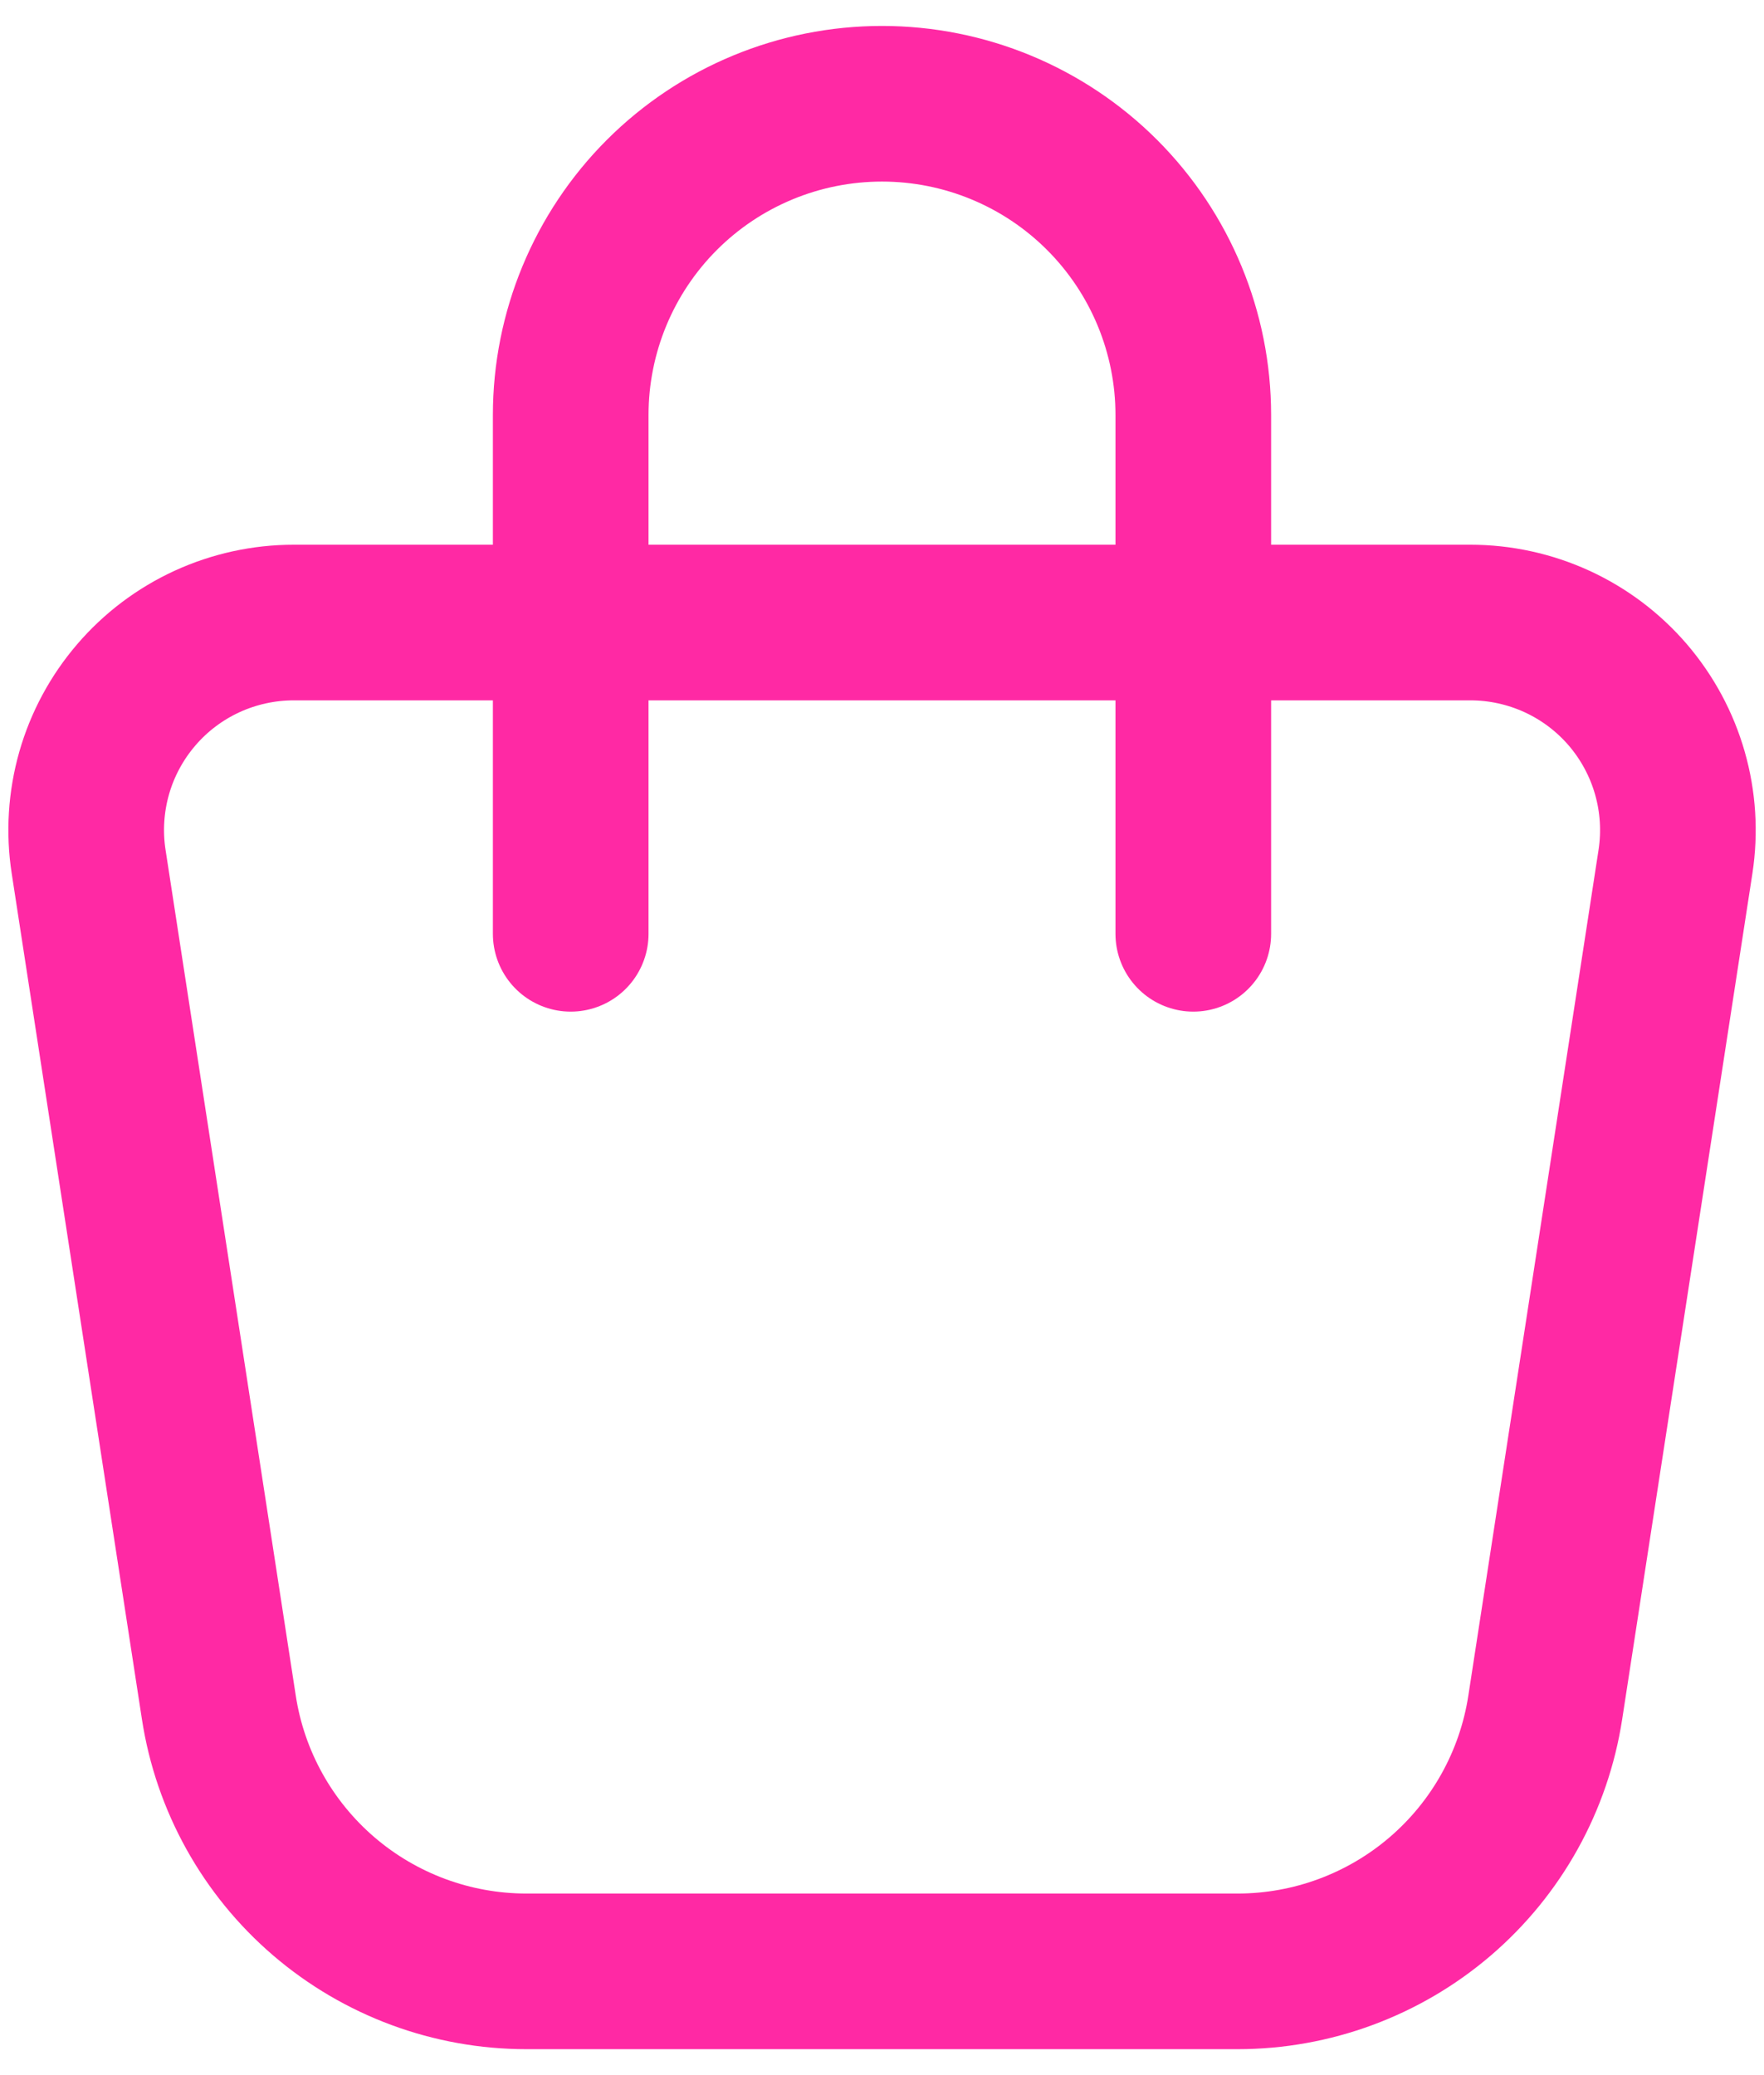 <svg width="34" height="40" viewBox="0 0 34 40" fill="none" xmlns="http://www.w3.org/2000/svg">
<path d="M11 18V8C11 6.409 11.632 4.883 12.757 3.757C13.882 2.632 15.408 2 17 2C18.591 2 20.117 2.632 21.242 3.757C22.367 4.883 23 6.409 23 8V18M5.662 12H28.34C28.916 12 29.486 12.125 30.01 12.365C30.534 12.606 31 12.957 31.376 13.395C31.751 13.833 32.028 14.347 32.186 14.901C32.345 15.456 32.381 16.038 32.294 16.608L29.784 32.912C29.566 34.329 28.848 35.621 27.76 36.554C26.672 37.487 25.285 38 23.852 38H10.148C8.714 38 7.329 37.487 6.241 36.554C5.153 35.62 4.435 34.328 4.218 32.912L1.708 16.608C1.62 16.038 1.657 15.456 1.815 14.901C1.973 14.347 2.25 13.833 2.626 13.395C3.001 12.957 3.467 12.606 3.991 12.365C4.515 12.125 5.085 12 5.662 12Z" stroke="#FF29A4" stroke-width="3" stroke-linecap="round" stroke-linejoin="round"/>
</svg>
